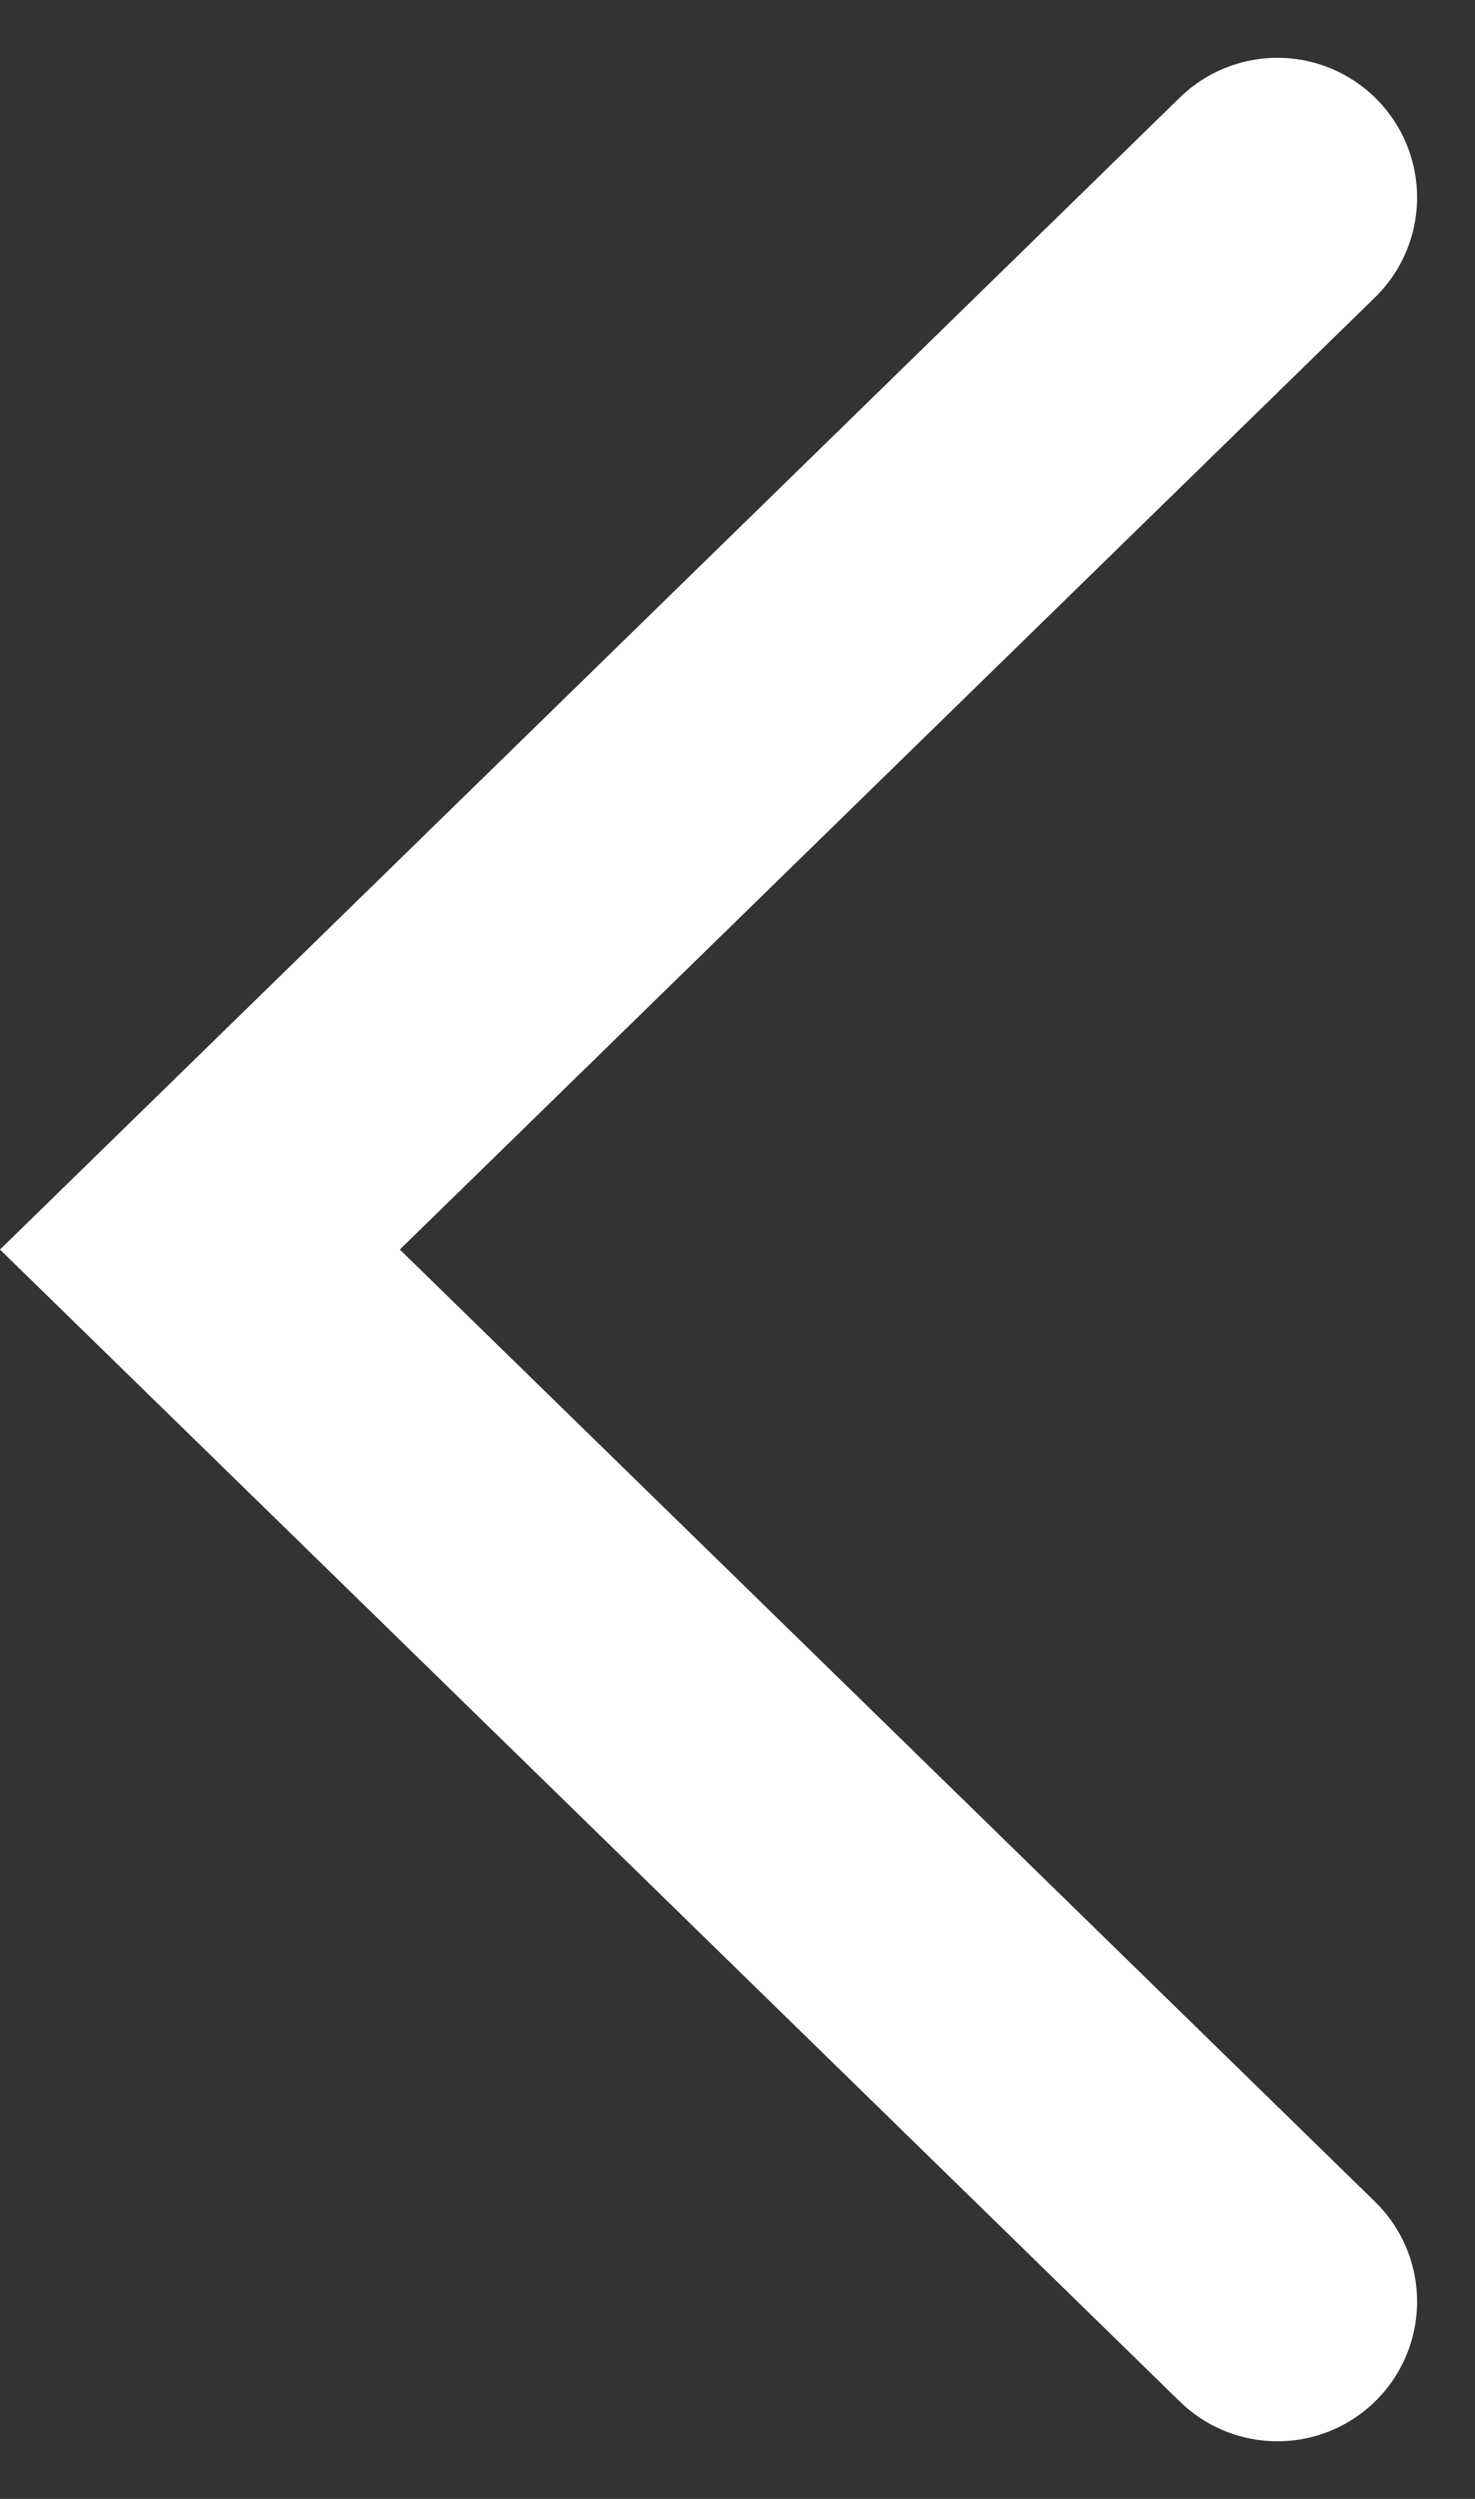 <svg xmlns="http://www.w3.org/2000/svg" width="15.841" height="26.84" viewBox="0 0 15.841 26.84">
  <rect x="0" y="0" width="15.841" height="26.84" fill="#333333" stroke="none"/>
  <path id="Path_1731" data-name="Path 1731" d="M11.572,0,0,11.3,11.572,22.6" transform="translate(2.147 2.121)" fill="none" stroke="#fff" stroke-linecap="round" stroke-width="3"/>
</svg>
